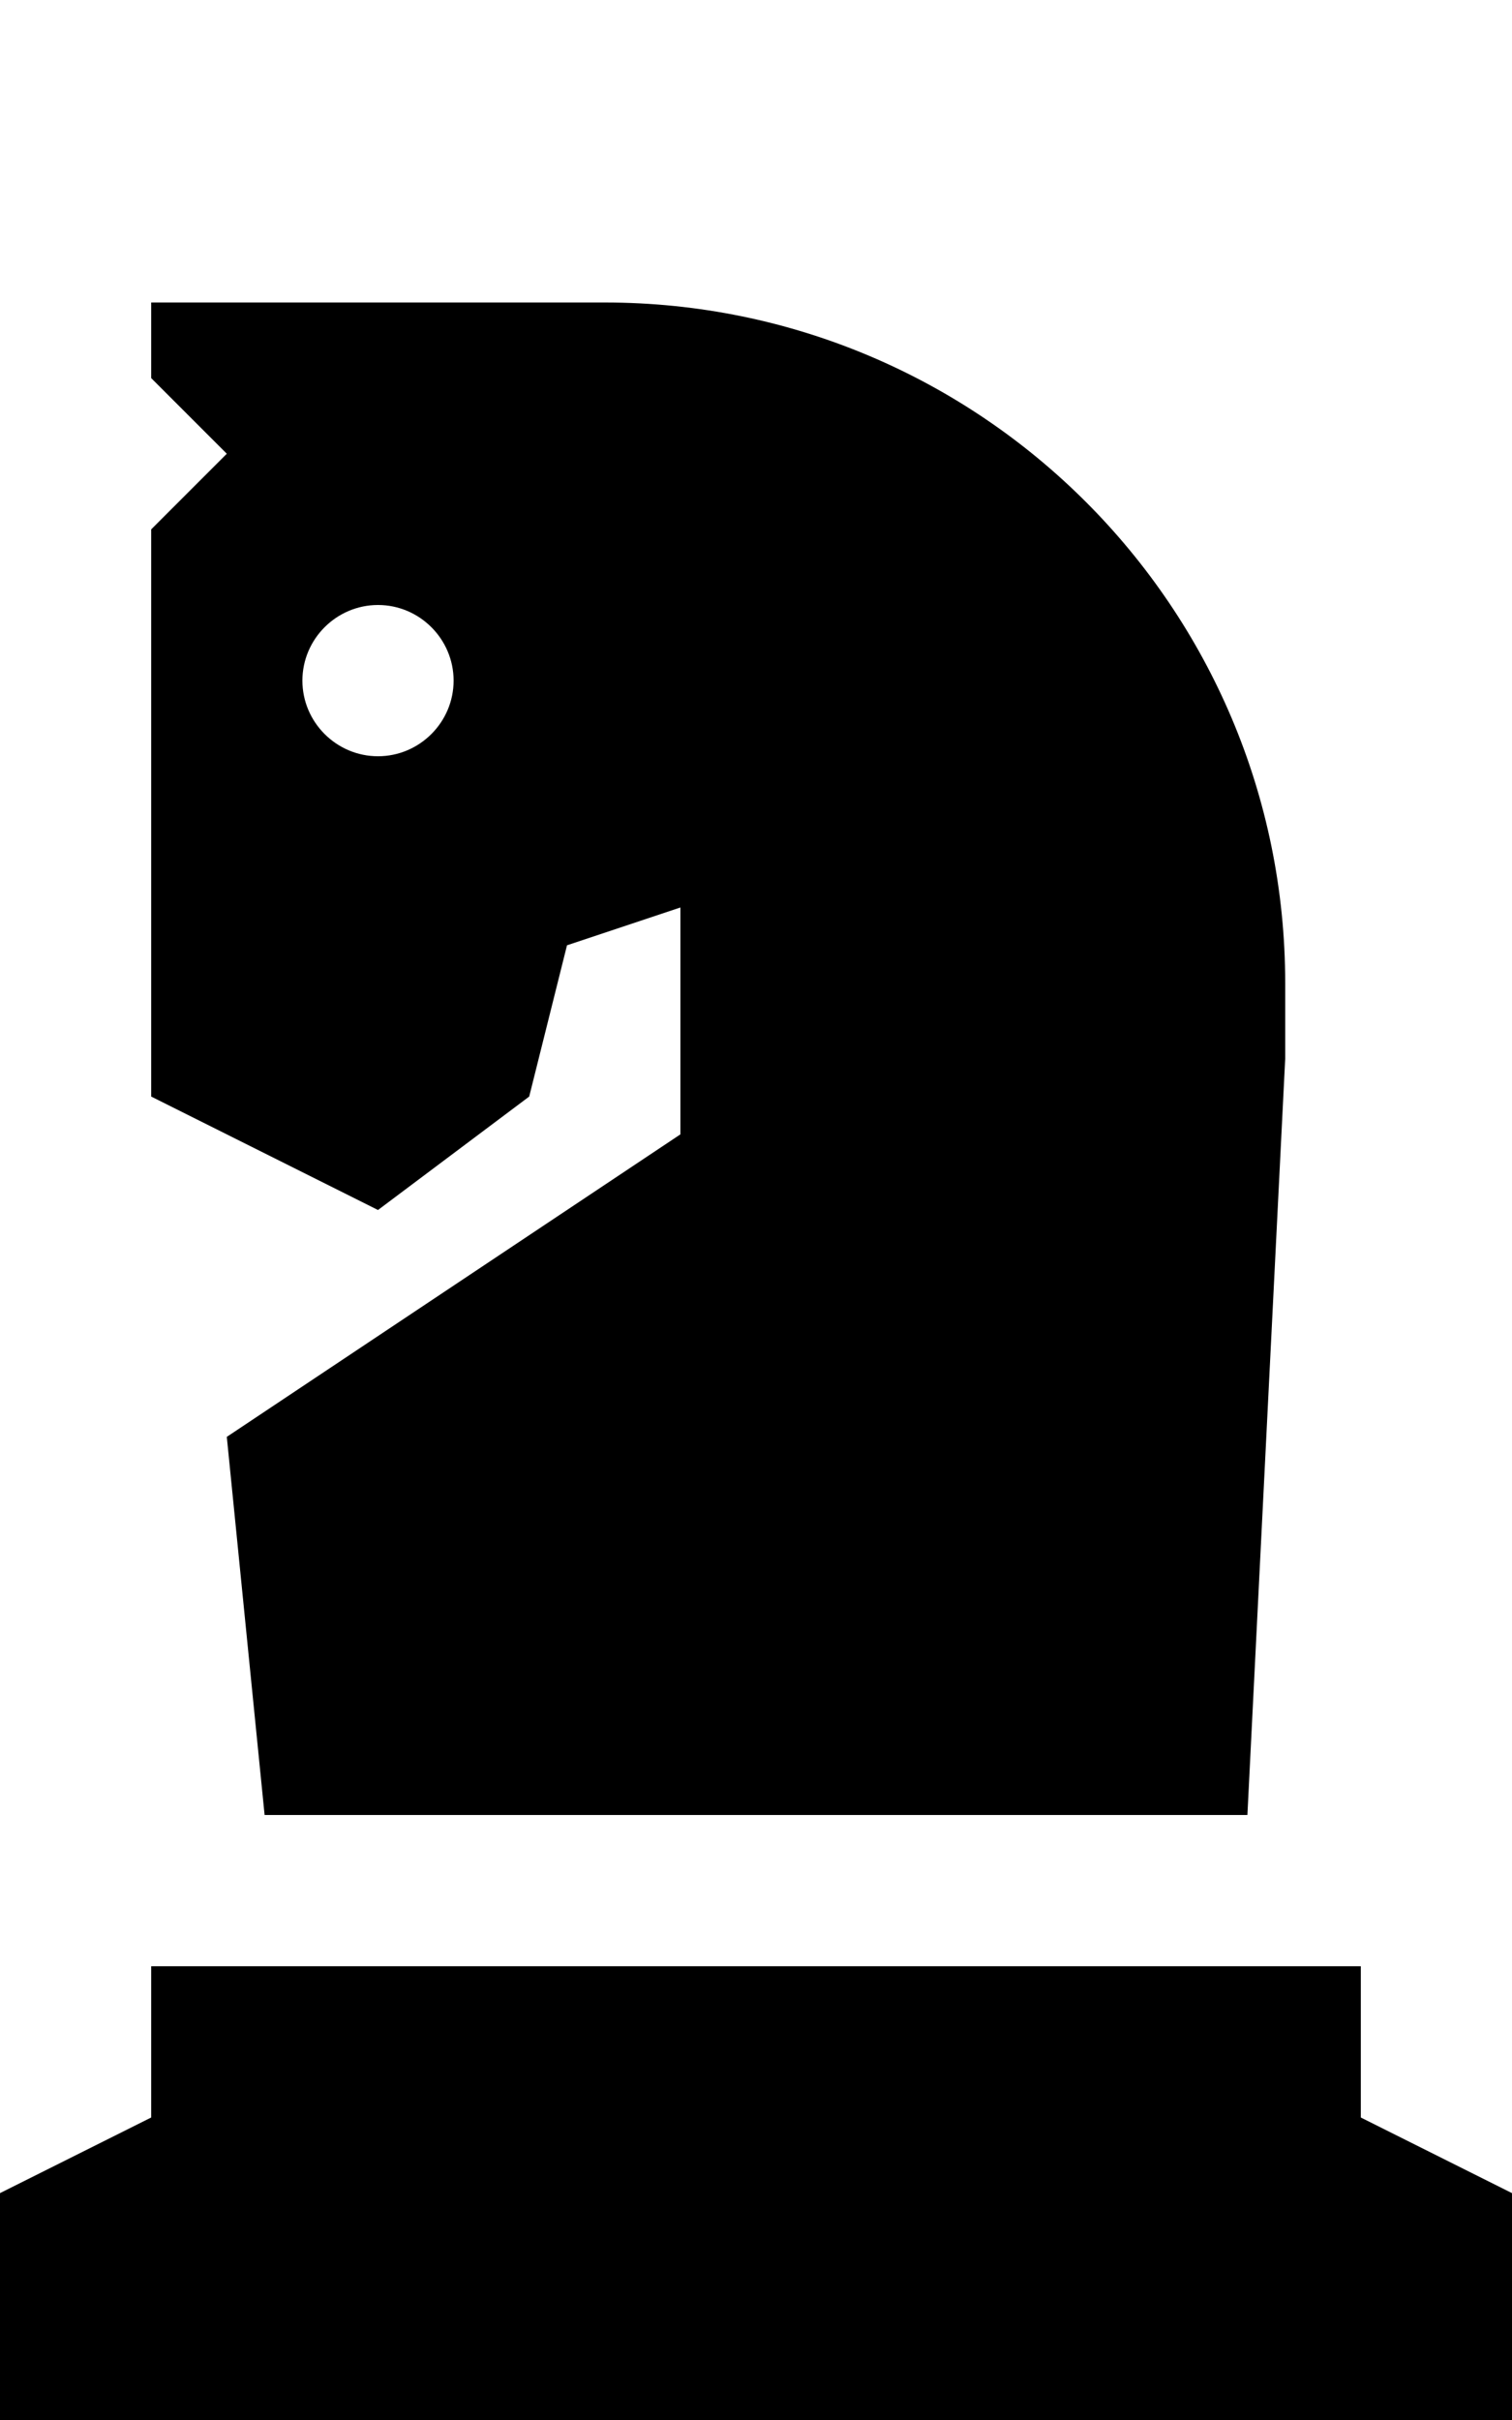 <svg xmlns="http://www.w3.org/2000/svg" viewBox="0 0 320 512"><!--! Font Awesome Pro 6.2.0 by @fontawesome - https://fontawesome.com License - https://fontawesome.com/license (Commercial License) Copyright 2022 Fonticons, Inc. --><path d="M144 240V192l-24 8-8 32L80 256 32 232V112L48 96 32 80V64h96c79.5 0 144 64.5 144 144v16l-8 160H56l-8-80 96-64zM96 144c0-8.8-7.2-16-16-16s-16 7.2-16 16s7.2 16 16 16s16-7.2 16-16zM0 512V464l32-16V416H288v32l32 16v48H0z"/></svg>